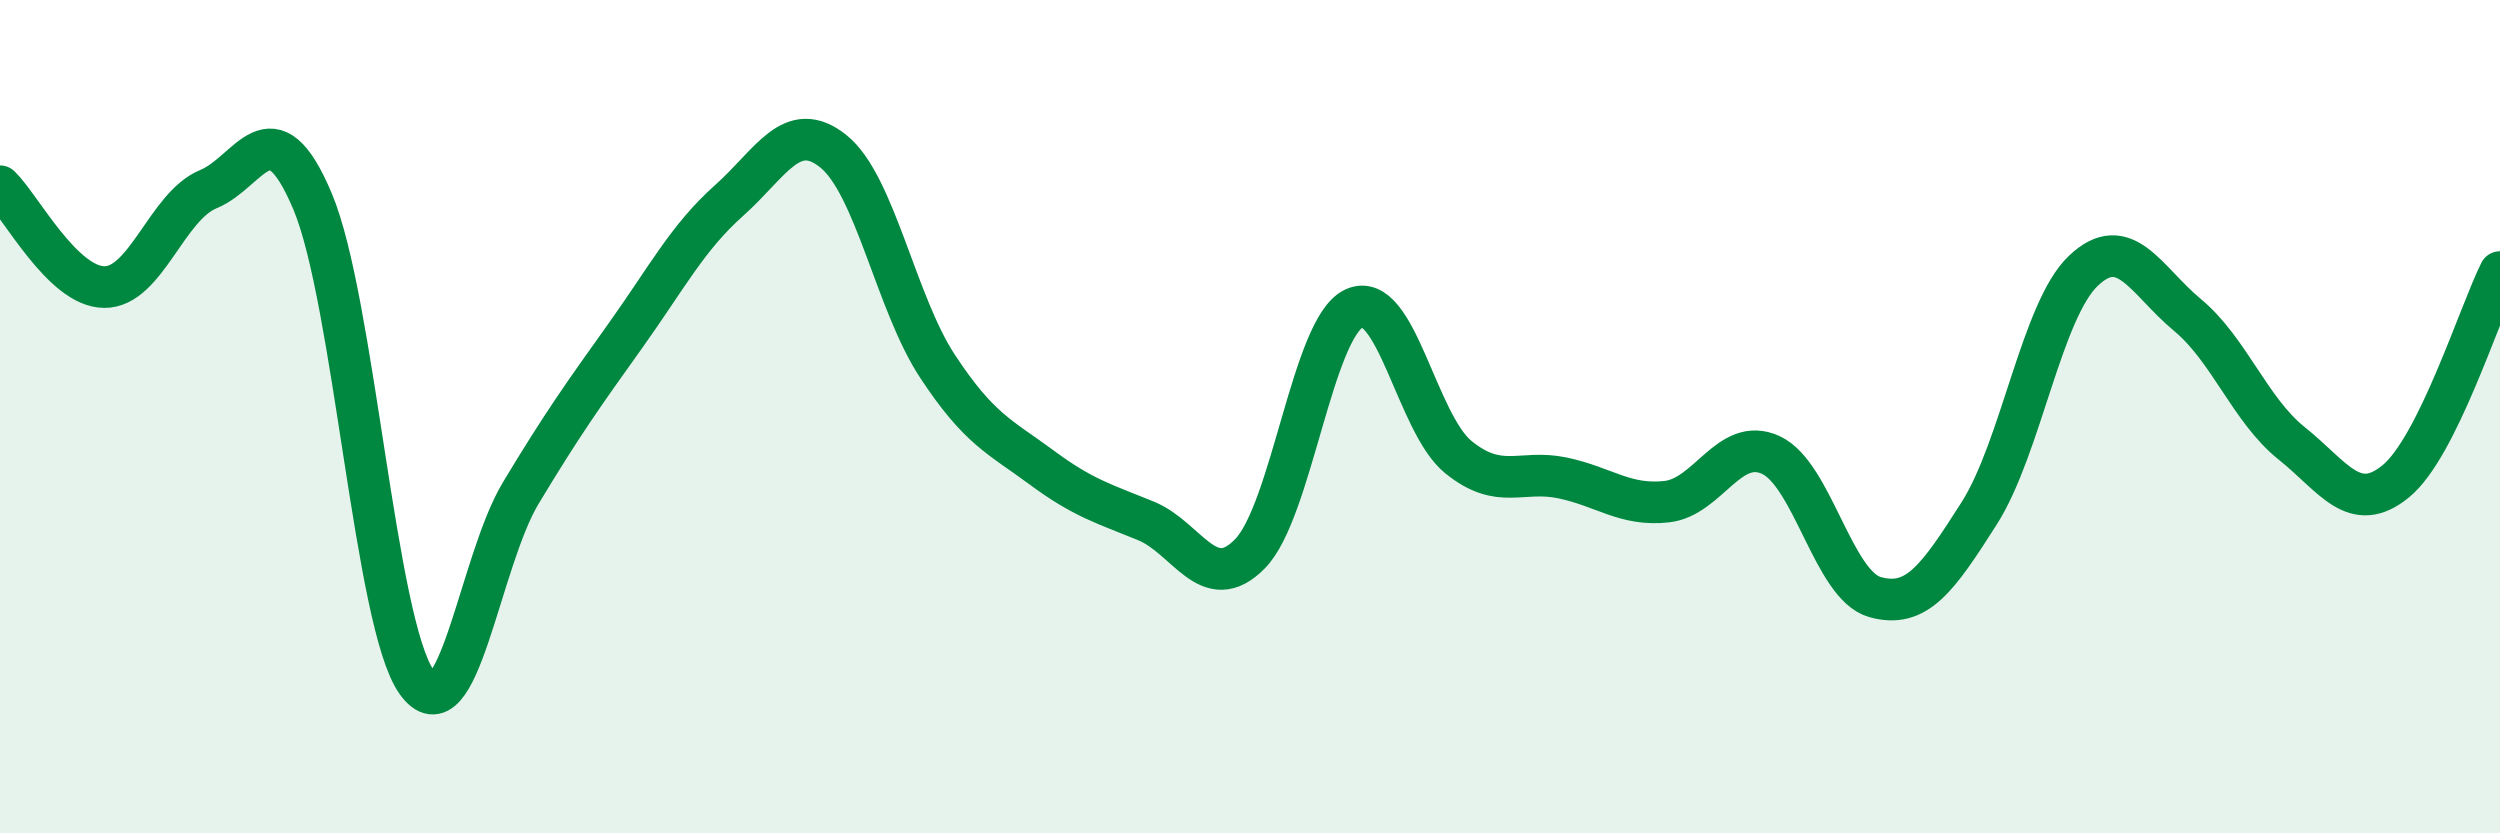 
    <svg width="60" height="20" viewBox="0 0 60 20" xmlns="http://www.w3.org/2000/svg">
      <path
        d="M 0,4.47 C 0.5,4.95 1.5,6.88 2.5,6.89 C 3.5,6.9 4,4.95 5,4.54 C 6,4.13 6.5,2.46 7.5,4.83 C 8.5,7.2 9,14.97 10,16.37 C 11,17.77 11.5,13.49 12.5,11.83 C 13.5,10.17 14,9.47 15,8.07 C 16,6.67 16.5,5.7 17.5,4.81 C 18.5,3.92 19,2.83 20,3.63 C 21,4.43 21.5,7.27 22.5,8.79 C 23.5,10.31 24,10.48 25,11.22 C 26,11.96 26.5,12.09 27.5,12.5 C 28.5,12.91 29,14.31 30,13.29 C 31,12.27 31.5,7.86 32.5,7.4 C 33.5,6.94 34,10.16 35,10.97 C 36,11.78 36.5,11.26 37.5,11.47 C 38.5,11.68 39,12.15 40,12.04 C 41,11.93 41.5,10.46 42.5,10.92 C 43.5,11.38 44,14.05 45,14.33 C 46,14.61 46.5,13.89 47.5,12.32 C 48.5,10.75 49,7.45 50,6.5 C 51,5.55 51.5,6.73 52.5,7.56 C 53.5,8.39 54,9.84 55,10.64 C 56,11.44 56.5,12.37 57.5,11.55 C 58.5,10.73 59.5,7.53 60,6.53L60 20L0 20Z"
        fill="#008740"
        opacity="0.1"
        stroke-linecap="round"
        stroke-linejoin="round"
      />
      <path
        d="M 0,4.47 C 0.5,4.95 1.5,6.88 2.5,6.89 C 3.5,6.9 4,4.95 5,4.54 C 6,4.13 6.5,2.46 7.5,4.83 C 8.5,7.2 9,14.97 10,16.37 C 11,17.77 11.5,13.49 12.5,11.83 C 13.5,10.17 14,9.47 15,8.07 C 16,6.67 16.5,5.7 17.5,4.81 C 18.5,3.92 19,2.83 20,3.63 C 21,4.43 21.5,7.27 22.5,8.79 C 23.5,10.31 24,10.48 25,11.22 C 26,11.96 26.5,12.09 27.5,12.5 C 28.5,12.91 29,14.31 30,13.29 C 31,12.27 31.5,7.86 32.5,7.4 C 33.5,6.94 34,10.16 35,10.97 C 36,11.78 36.5,11.26 37.5,11.47 C 38.5,11.68 39,12.15 40,12.04 C 41,11.93 41.5,10.46 42.5,10.92 C 43.5,11.38 44,14.05 45,14.33 C 46,14.61 46.5,13.89 47.5,12.32 C 48.5,10.75 49,7.45 50,6.5 C 51,5.55 51.5,6.73 52.5,7.56 C 53.5,8.39 54,9.84 55,10.64 C 56,11.44 56.5,12.37 57.5,11.55 C 58.5,10.73 59.5,7.53 60,6.53"
        stroke="#008740"
        stroke-width="1"
        fill="none"
        stroke-linecap="round"
        stroke-linejoin="round"
      />
    </svg>
  